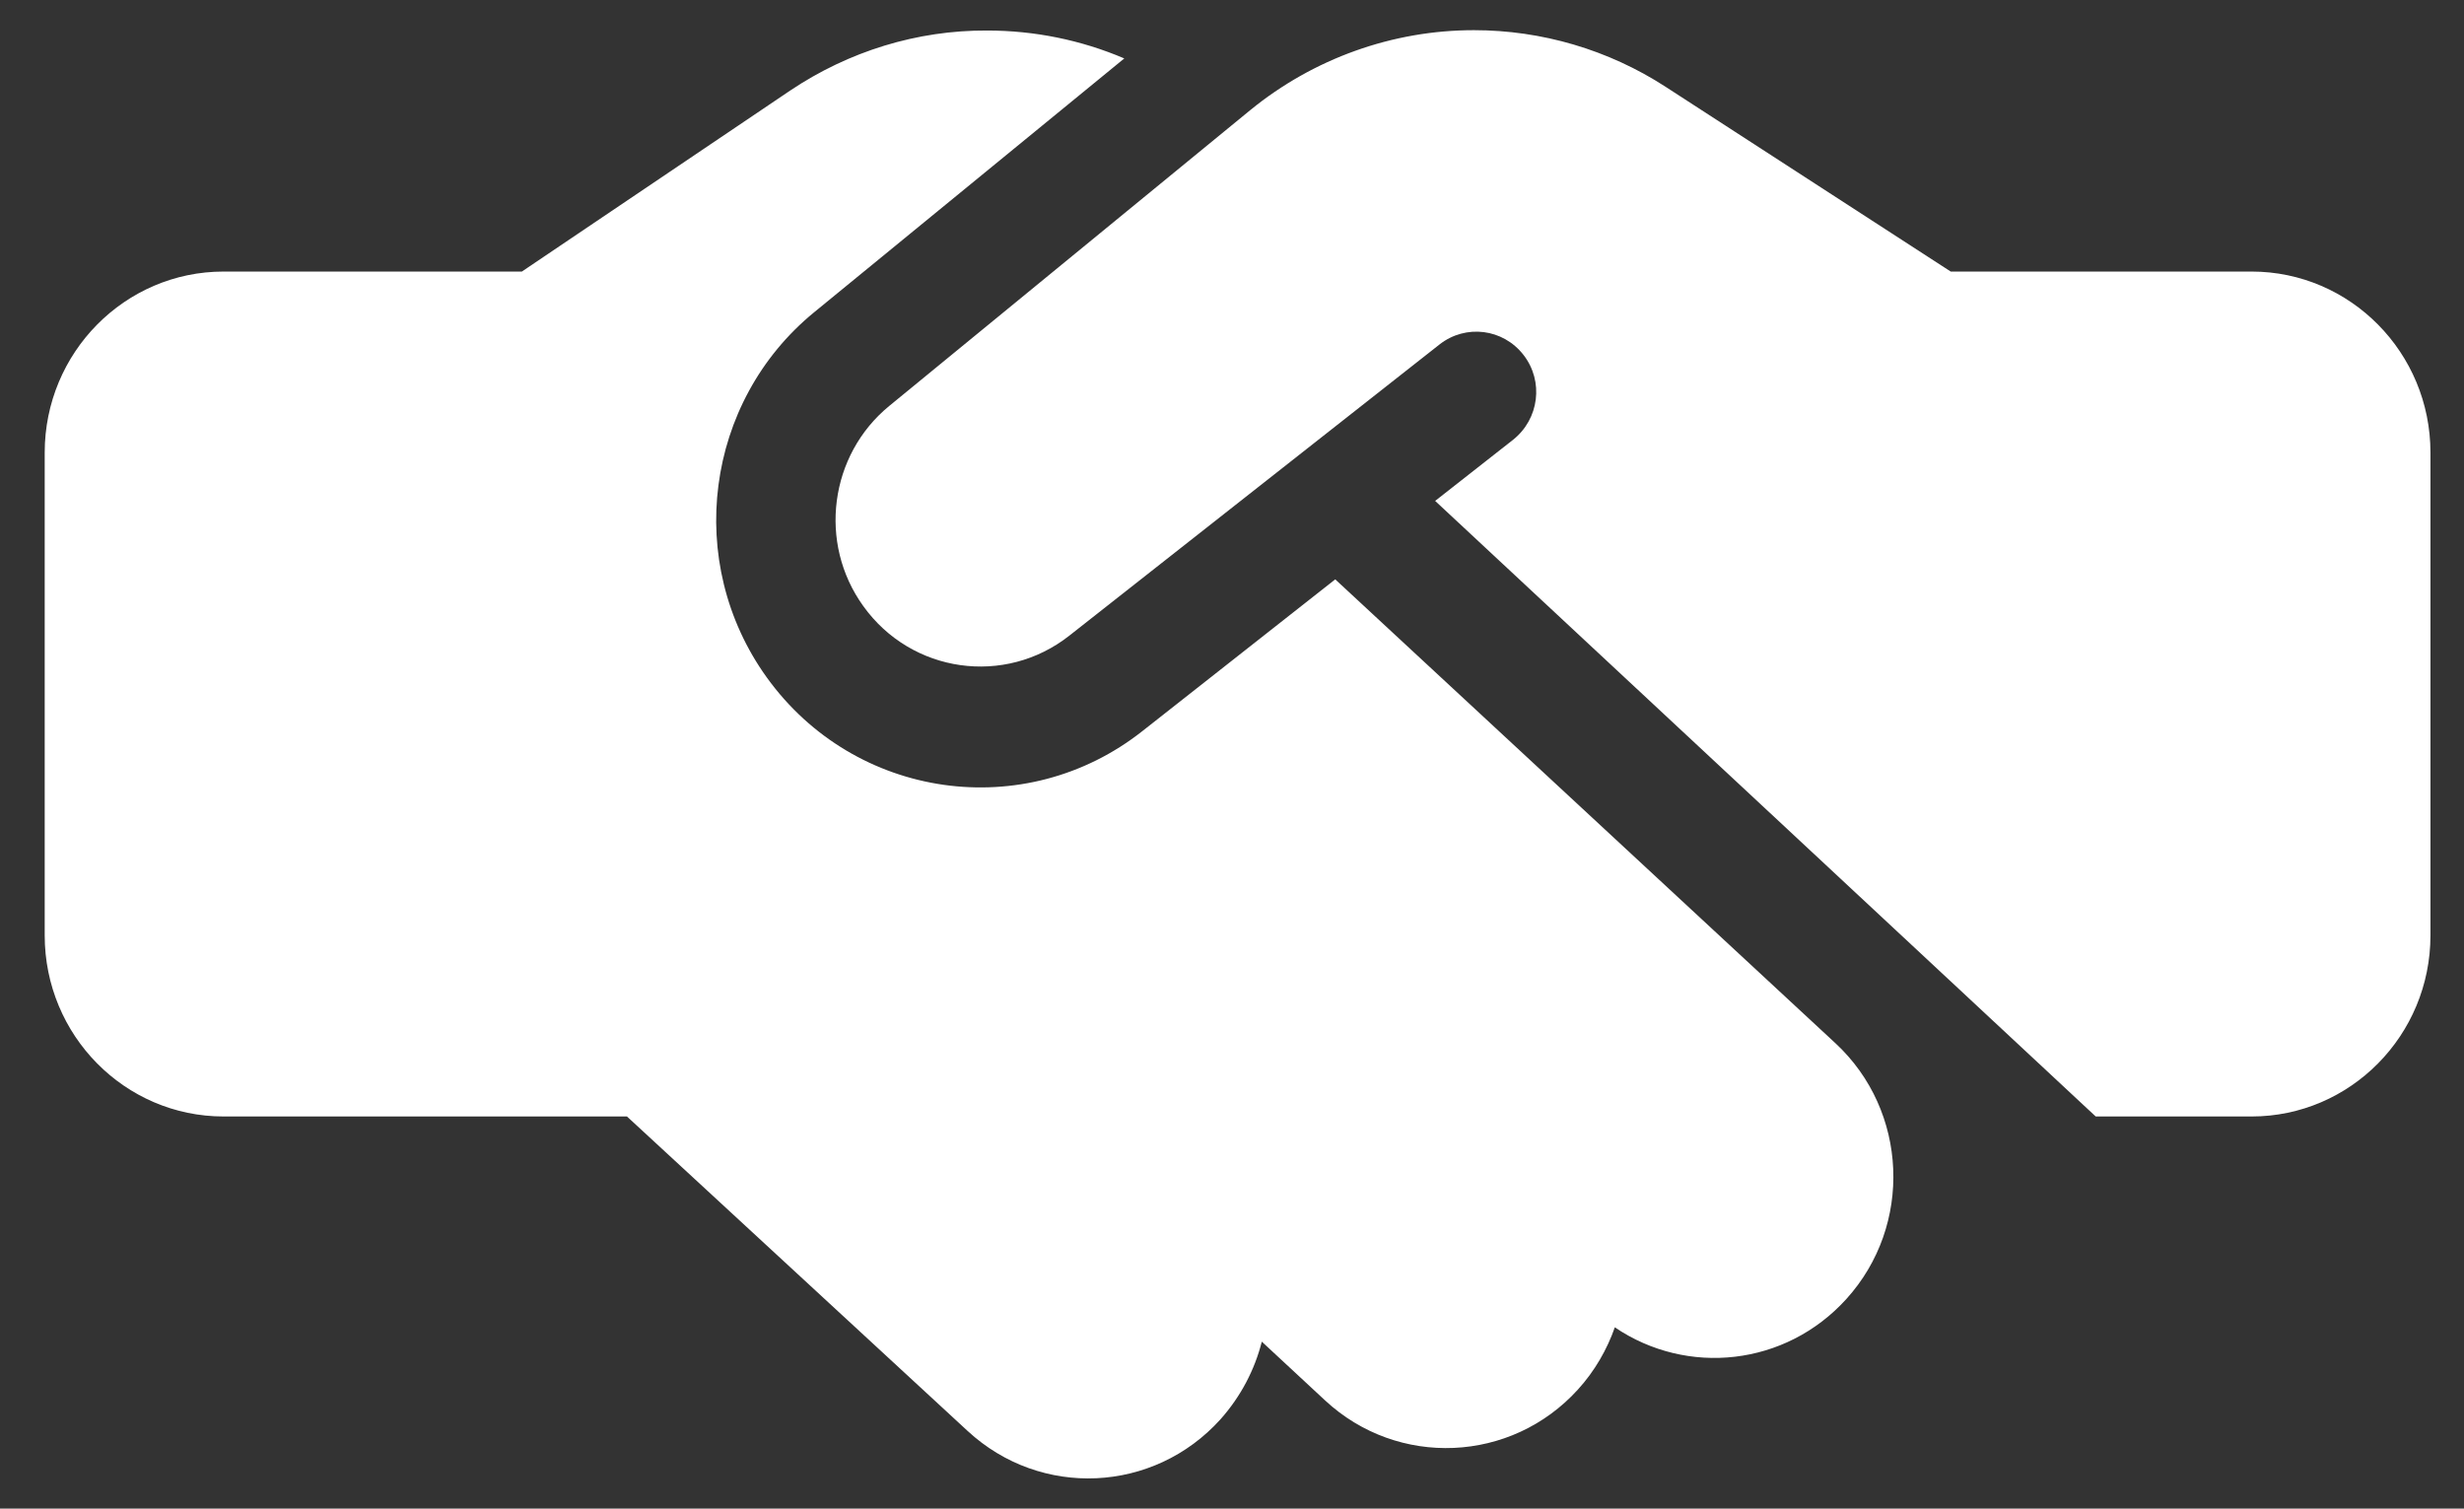<?xml version="1.0" encoding="UTF-8"?> <svg xmlns="http://www.w3.org/2000/svg" width="49" height="30" viewBox="0 0 49 30" fill="none"><rect x="0" y="0" width="49" height="30" fill="#333333" stroke="none"/><path d="M24.863 2.19L17.687 8.07C16.494 9.045 16.264 10.801 17.168 12.053C18.125 13.388 19.985 13.651 21.268 12.638L28.629 6.848C29.148 6.443 29.889 6.533 30.297 7.058C30.705 7.583 30.608 8.333 30.09 8.745L28.54 9.961L41.676 22.202H44.775C46.739 22.202 48.333 20.589 48.333 18.601V9C48.333 7.013 46.739 5.4 44.775 5.4H38.793L38.504 5.213L33.121 1.725C31.987 0.99 30.66 0.6 29.311 0.6C27.695 0.6 26.123 1.162 24.863 2.19ZM26.553 11.521L22.721 14.536C20.386 16.381 16.998 15.901 15.248 13.471C13.602 11.183 14.018 7.988 16.19 6.21L22.358 1.162C21.498 0.795 20.571 0.607 19.63 0.607C18.236 0.6 16.879 1.02 15.715 1.8L10.378 5.4H4.447C2.483 5.4 0.889 7.013 0.889 9V18.601C0.889 20.589 2.483 22.202 4.447 22.202H12.468L19.244 28.457C20.697 29.8 22.943 29.695 24.27 28.225C24.678 27.767 24.952 27.235 25.093 26.68L26.353 27.85C27.799 29.192 30.052 29.095 31.379 27.632C31.713 27.265 31.958 26.837 32.113 26.395C33.551 27.37 35.508 27.167 36.717 25.832C38.044 24.369 37.947 22.089 36.502 20.747L26.553 11.521Z" fill="white"></path></svg> 